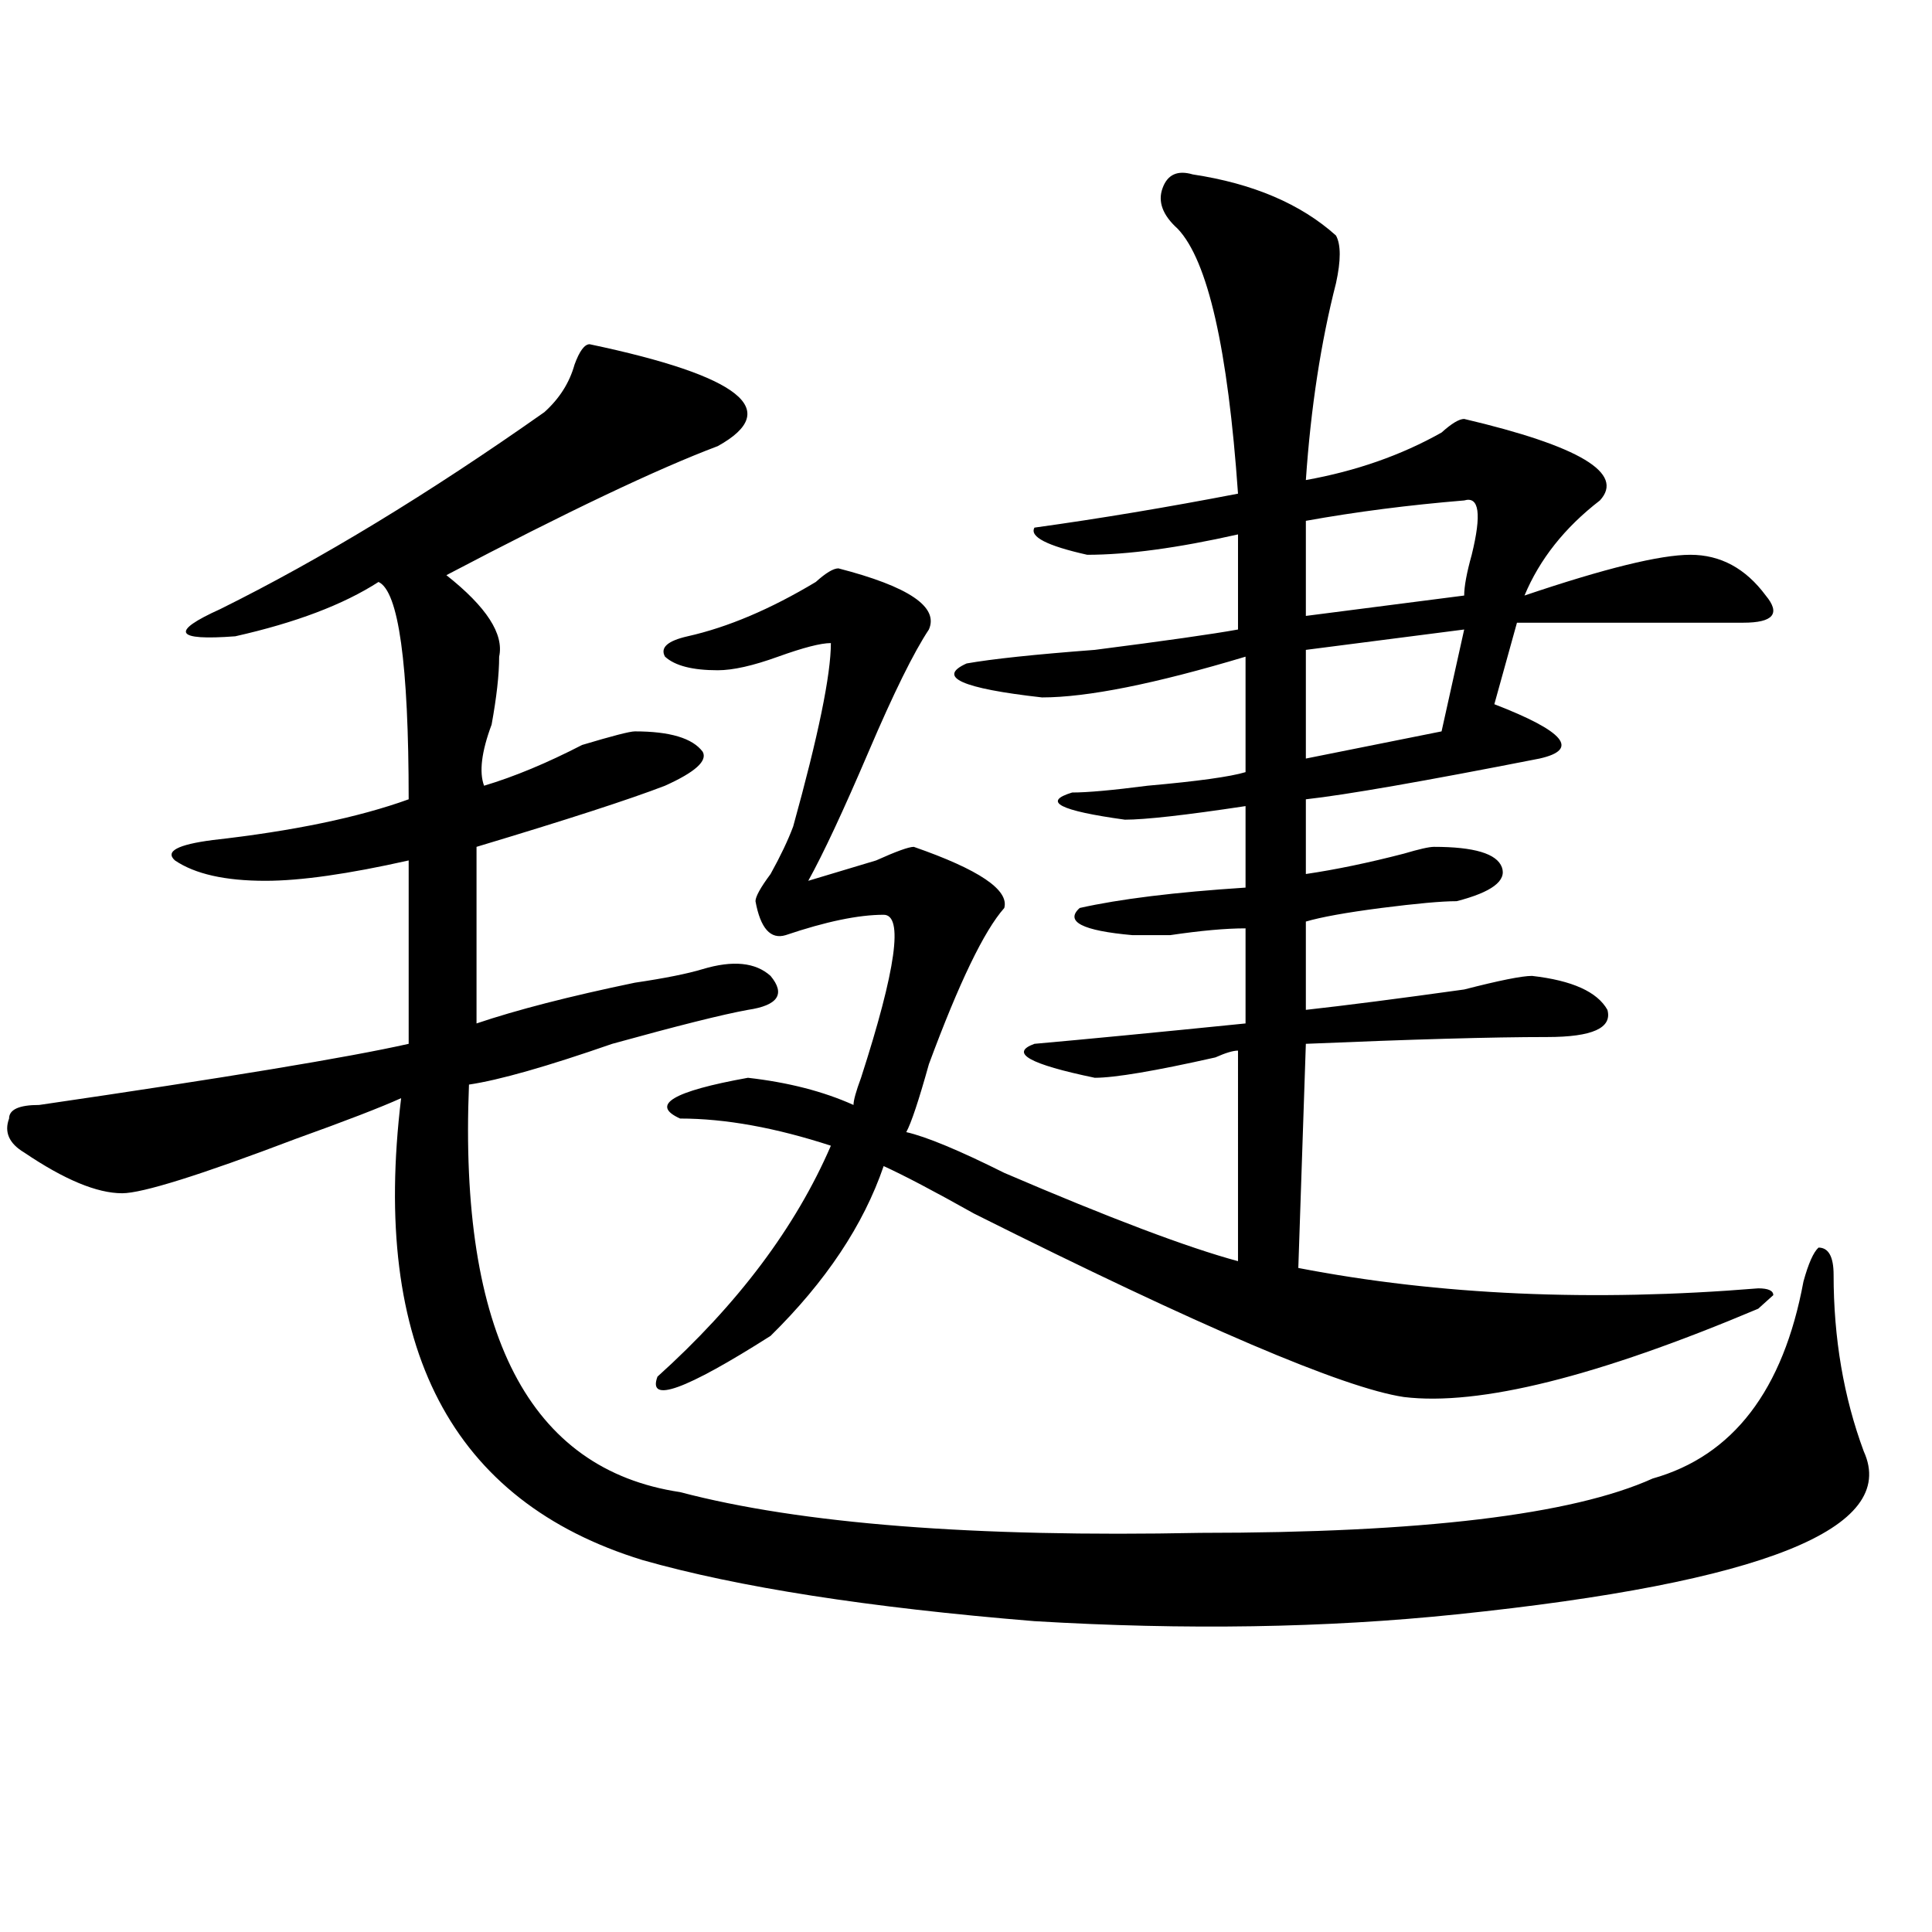 <?xml version="1.0" encoding="utf-8"?>
<!-- Generator: Adobe Illustrator 16.0.0, SVG Export Plug-In . SVG Version: 6.00 Build 0)  -->
<!DOCTYPE svg PUBLIC "-//W3C//DTD SVG 1.1//EN" "http://www.w3.org/Graphics/SVG/1.1/DTD/svg11.dtd">
<svg version="1.1" id="图层_1" xmlns="http://www.w3.org/2000/svg" xmlns:xlink="http://www.w3.org/1999/xlink" x="0px" y="0px"
	 width="1000px" height="1000px" viewBox="0 0 1000 1000" enable-background="new 0 0 1000 1000" xml:space="preserve">
<path d="M305.188,178.172c78.047,16.425,100.119,34.003,66.34,52.734c-31.219,11.756-78.047,34.003-140.484,66.797
	c20.792,16.425,29.877,30.487,27.316,42.188c0,9.394-1.342,21.094-3.902,35.156c-5.244,14.063-6.524,24.609-3.902,31.641
	c15.609-4.669,32.499-11.7,50.73-21.094c15.609-4.669,24.694-7.031,27.316-7.031c18.17,0,29.877,3.516,35.121,10.547
	c2.561,4.725-3.902,10.547-19.512,17.578c-18.231,7.031-50.73,17.578-97.559,31.641v91.406
	c20.792-7.031,48.108-14.063,81.949-21.094c15.609-2.307,27.316-4.669,35.121-7.031c15.609-4.669,27.316-3.516,35.121,3.516
	c7.805,9.394,3.902,15.271-11.707,17.578c-13.049,2.362-36.463,8.24-70.242,17.578c-33.841,11.756-58.535,18.787-74.145,21.094
	c-5.244,128.925,31.219,199.237,109.266,210.938c62.438,16.425,152.191,23.456,269.262,21.094
	c114.448,0,192.495-9.338,234.141-28.125c41.584-11.7,67.62-45.703,78.047-101.953c2.561-9.338,5.183-15.216,7.805-17.578
	c5.183,0,7.805,4.725,7.805,14.063c0,32.85,5.183,63.281,15.609,91.406c18.17,39.881-52.072,67.95-210.727,84.375
	c-67.682,7.031-140.484,8.185-218.531,3.516c-85.852-7.031-153.533-17.578-202.922-31.641
	c-98.9-30.432-140.484-110.138-124.875-239.063c-10.427,4.725-28.658,11.756-54.633,21.094
	c-49.45,18.787-79.389,28.125-89.754,28.125c-13.049,0-29.938-7.031-50.73-21.094c-7.805-4.669-10.427-10.547-7.805-17.578
	c0-4.669,5.183-7.031,15.609-7.031c96.217-14.063,159.996-24.609,191.215-31.641v-94.922c-31.219,7.031-55.975,10.547-74.145,10.547
	c-20.854,0-36.463-3.516-46.828-10.547c-5.244-4.669,1.28-8.185,19.512-10.547c41.584-4.669,75.425-11.7,101.461-21.094
	c0-70.313-5.244-107.775-15.609-112.5c-18.231,11.756-42.926,21.094-74.145,28.125c-31.219,2.362-33.841-2.307-7.805-14.063
	c52.011-25.763,107.924-59.766,167.801-101.953c7.805-7.031,12.987-15.216,15.609-24.609
	C299.943,181.688,302.565,178.172,305.188,178.172z M617.375,90.281c31.219,4.725,55.913,15.271,74.145,31.641
	c2.561,4.725,2.561,12.909,0,24.609c-7.805,30.487-13.049,64.49-15.609,101.953c25.975-4.669,49.389-12.854,70.242-24.609
	c5.183-4.669,9.085-7.031,11.707-7.031c59.815,14.063,83.229,28.125,70.242,42.188c-18.231,14.063-31.219,30.487-39.023,49.219
	c41.584-14.063,70.242-21.094,85.852-21.094s28.597,7.031,39.023,21.094c7.805,9.394,3.902,14.063-11.707,14.063
	c-41.646,0-80.669,0-117.07,0L773.469,364.5c36.401,14.063,44.206,23.456,23.414,28.125
	c-59.877,11.756-100.181,18.787-120.973,21.094v38.672c15.609-2.307,32.499-5.822,50.73-10.547
	c7.805-2.307,12.987-3.516,15.609-3.516c20.792,0,32.499,3.516,35.121,10.547c2.561,7.031-5.244,12.909-23.414,17.578
	c-7.805,0-20.854,1.209-39.023,3.516c-18.231,2.362-31.219,4.725-39.023,7.031v45.703c20.792-2.307,48.108-5.822,81.949-10.547
	c18.17-4.669,29.877-7.031,35.121-7.031c20.792,2.362,33.779,8.24,39.023,17.578c2.561,9.394-7.805,14.063-31.219,14.063
	c-28.658,0-70.242,1.209-124.875,3.516l-3.902,116.016c72.803,14.063,152.191,17.578,238.043,10.547
	c5.183,0,7.805,1.209,7.805,3.516l-7.805,7.031c-83.291,35.156-144.387,50.428-183.41,45.703
	c-31.219-4.669-105.363-36.31-222.434-94.922c-20.854-11.7-36.463-19.885-46.828-24.609c-10.427,30.487-29.938,59.766-58.535,87.891
	c-44.268,28.125-63.779,35.156-58.535,21.094c41.584-37.463,71.522-77.344,89.754-119.531
	c-28.658-9.338-54.633-14.063-78.047-14.063c-15.609-7.031-3.902-14.063,35.121-21.094c20.792,2.362,39.023,7.031,54.633,14.063
	c0-2.307,1.28-7.031,3.902-14.063c18.17-56.25,22.072-84.375,11.707-84.375c-13.049,0-29.938,3.516-50.73,10.547
	c-7.805,2.362-13.049-3.516-15.609-17.578c0-2.307,2.561-7.031,7.805-14.063c5.183-9.338,9.085-17.578,11.707-24.609
	c12.987-46.856,19.512-78.497,19.512-94.922c-5.244,0-14.329,2.362-27.316,7.031c-13.049,4.725-23.414,7.031-31.219,7.031
	c-13.049,0-22.134-2.307-27.316-7.031c-2.622-4.669,1.28-8.185,11.707-10.547c20.792-4.669,42.926-14.063,66.34-28.125
	c5.183-4.669,9.085-7.031,11.707-7.031c36.401,9.394,52.011,19.94,46.828,31.641c-7.805,11.756-18.231,32.85-31.219,63.281
	c-13.049,30.487-23.414,52.734-31.219,66.797c7.805-2.307,19.512-5.822,35.121-10.547c10.365-4.669,16.89-7.031,19.512-7.031
	c33.779,11.756,49.389,22.303,46.828,31.641c-10.427,11.756-23.414,38.672-39.023,80.859c-5.244,18.787-9.146,30.487-11.707,35.156
	c10.365,2.362,27.316,9.394,50.73,21.094c54.633,23.456,94.937,38.672,120.973,45.703V543.797c-2.622,0-6.524,1.209-11.707,3.516
	c-31.219,7.031-52.072,10.547-62.438,10.547c-33.841-7.031-44.268-12.854-31.219-17.578c25.975-2.307,62.438-5.822,109.266-10.547
	v-49.219c-10.427,0-23.414,1.209-39.023,3.516c-10.427,0-16.951,0-19.512,0c-26.036-2.307-35.121-7.031-27.316-14.063
	c20.792-4.669,49.389-8.185,85.852-10.547v-42.188c-31.219,4.725-52.072,7.031-62.438,7.031
	c-33.841-4.669-42.926-9.338-27.316-14.063c7.805,0,20.792-1.153,39.023-3.516c25.975-2.307,42.926-4.669,50.73-7.031v-59.766
	c-46.828,14.063-81.949,21.094-105.363,21.094c-41.646-4.669-54.633-10.547-39.023-17.578c12.987-2.307,35.121-4.669,66.34-7.031
	c36.401-4.669,61.096-8.185,74.145-10.547v-49.219c-31.219,7.031-57.255,10.547-78.047,10.547
	c-20.854-4.669-29.938-9.338-27.316-14.063c33.779-4.669,68.9-10.547,105.363-17.578c-5.244-74.981-15.609-120.685-31.219-137.109
	c-7.805-7.031-10.427-14.063-7.805-21.094C604.326,90.281,609.57,87.975,617.375,90.281z M757.859,259.031
	c-28.658,2.362-55.975,5.878-81.949,10.547v49.219l81.949-10.547c0-4.669,1.28-11.7,3.902-21.094
	C766.944,266.063,765.664,256.725,757.859,259.031z M757.859,325.828l-81.949,10.547v56.25l70.242-14.063L757.859,325.828z"/>
</svg>
